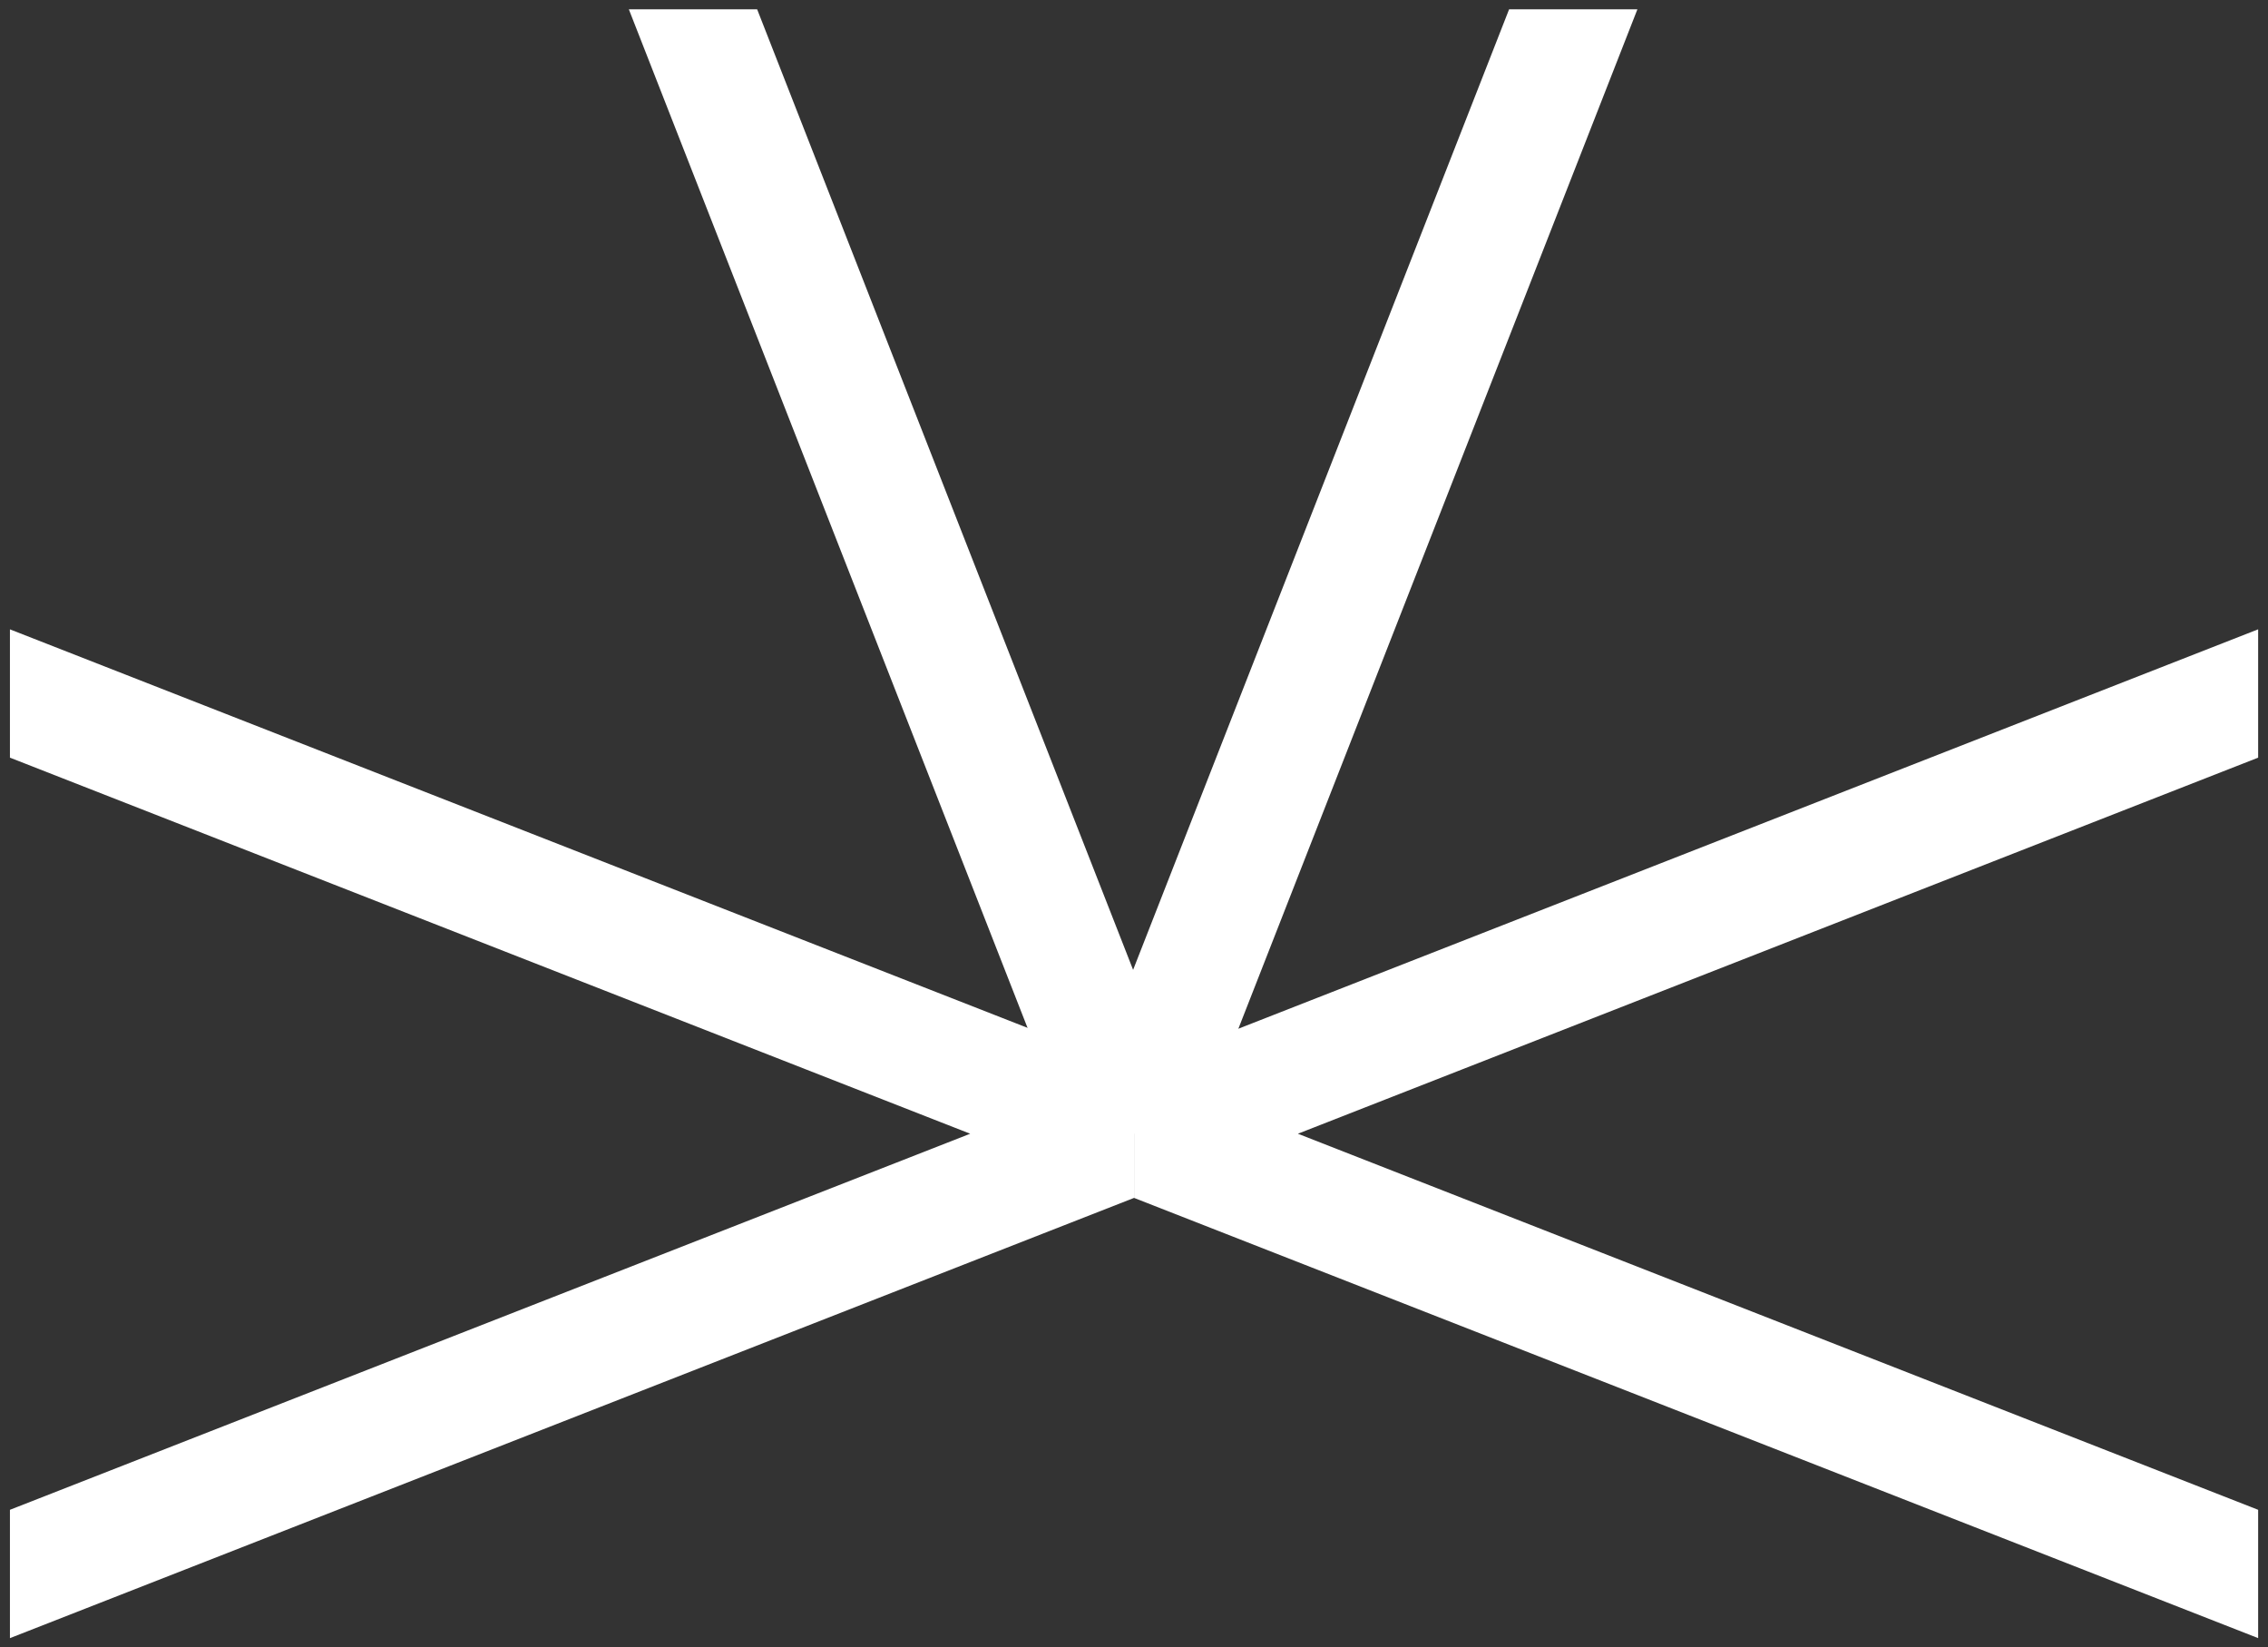 <svg xmlns="http://www.w3.org/2000/svg" fill="none" viewBox="0 0 84 61" height="61" width="84">
<rect x="0" y="0" width="84" height="61" fill="#333333" stroke="none"/>
<path fill="white" d="M42.002 44.355L42.002 39.603L0.368 23.303L0.368 28.054L35.933 41.979L0.368 55.904L0.368 60.656L42.002 44.355Z" clip-rule="evenodd" fill-rule="evenodd"></path>
<path fill="white" d="M42.002 39.603L42.002 44.355L83.635 60.655L83.635 55.904L48.07 41.979L83.635 28.054L83.635 23.302L42.002 39.603Z" clip-rule="evenodd" fill-rule="evenodd"></path>
<path fill="white" d="M39.592 41.979L44.343 41.979L60.644 0.346L55.892 0.346L41.967 35.911L28.043 0.346L23.291 0.346L39.592 41.979Z" clip-rule="evenodd" fill-rule="evenodd"></path>
</svg>
